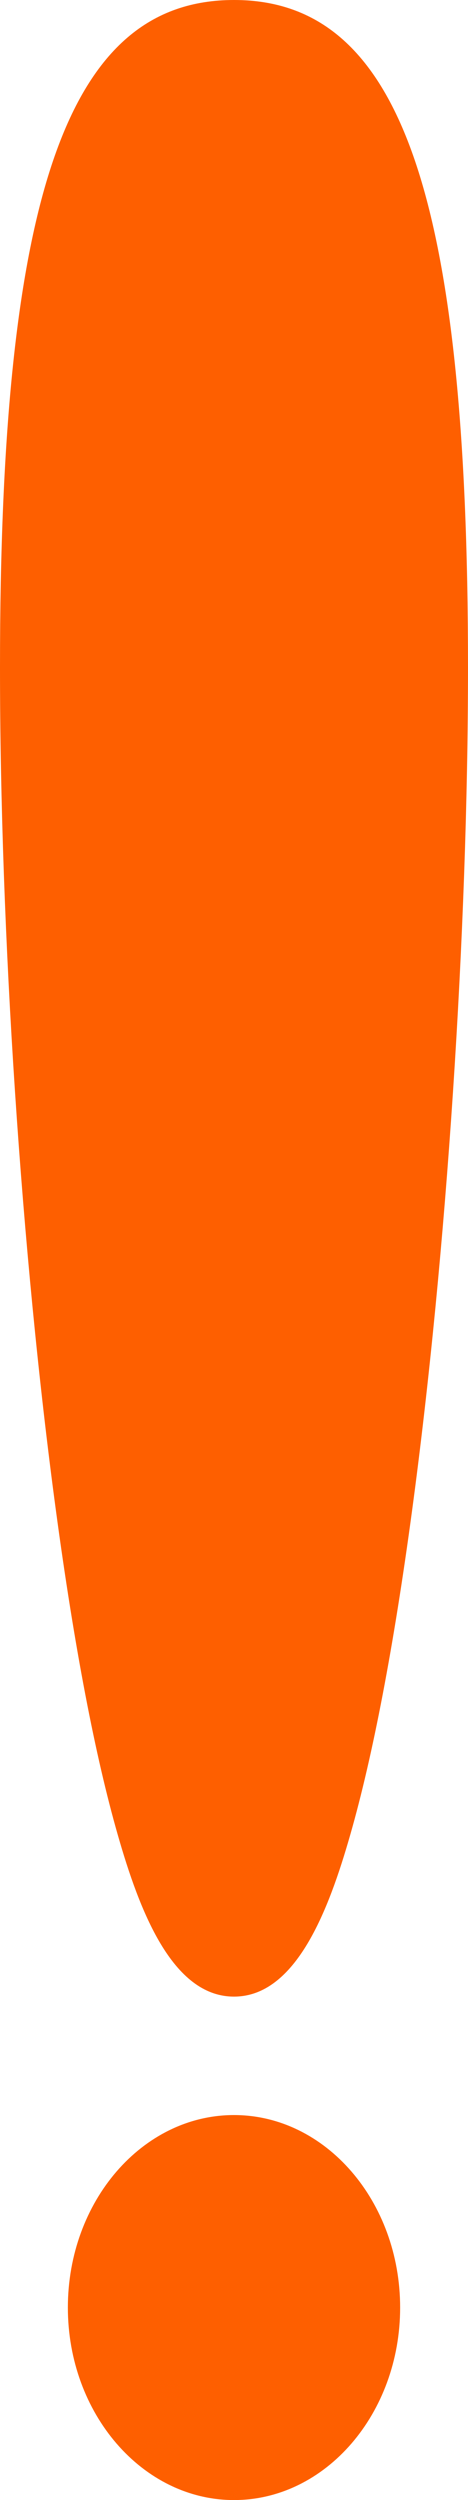 <svg width="3" height="16" viewBox="0 0 3 16" fill="none" xmlns="http://www.w3.org/2000/svg">
<path d="M1.5 13.536C0.913 13.536 0.435 14.088 0.435 14.768C0.435 15.447 0.913 16 1.5 16C2.087 16 2.565 15.447 2.565 14.768C2.565 14.088 2.087 13.536 1.5 13.536Z" fill="#FE5F00"/>
<path d="M1.5 0C0.435 0 0 1.238 0 4.272C0 5.96 0.137 8.026 0.358 9.664C0.476 10.539 0.61 11.238 0.755 11.743C0.893 12.225 1.103 12.778 1.5 12.778C1.897 12.778 2.107 12.225 2.245 11.743C2.39 11.238 2.524 10.539 2.642 9.664C2.863 8.026 3 5.96 3 4.272C3 1.238 2.565 0 1.5 0Z" fill="#FE5F00"/>
</svg>
